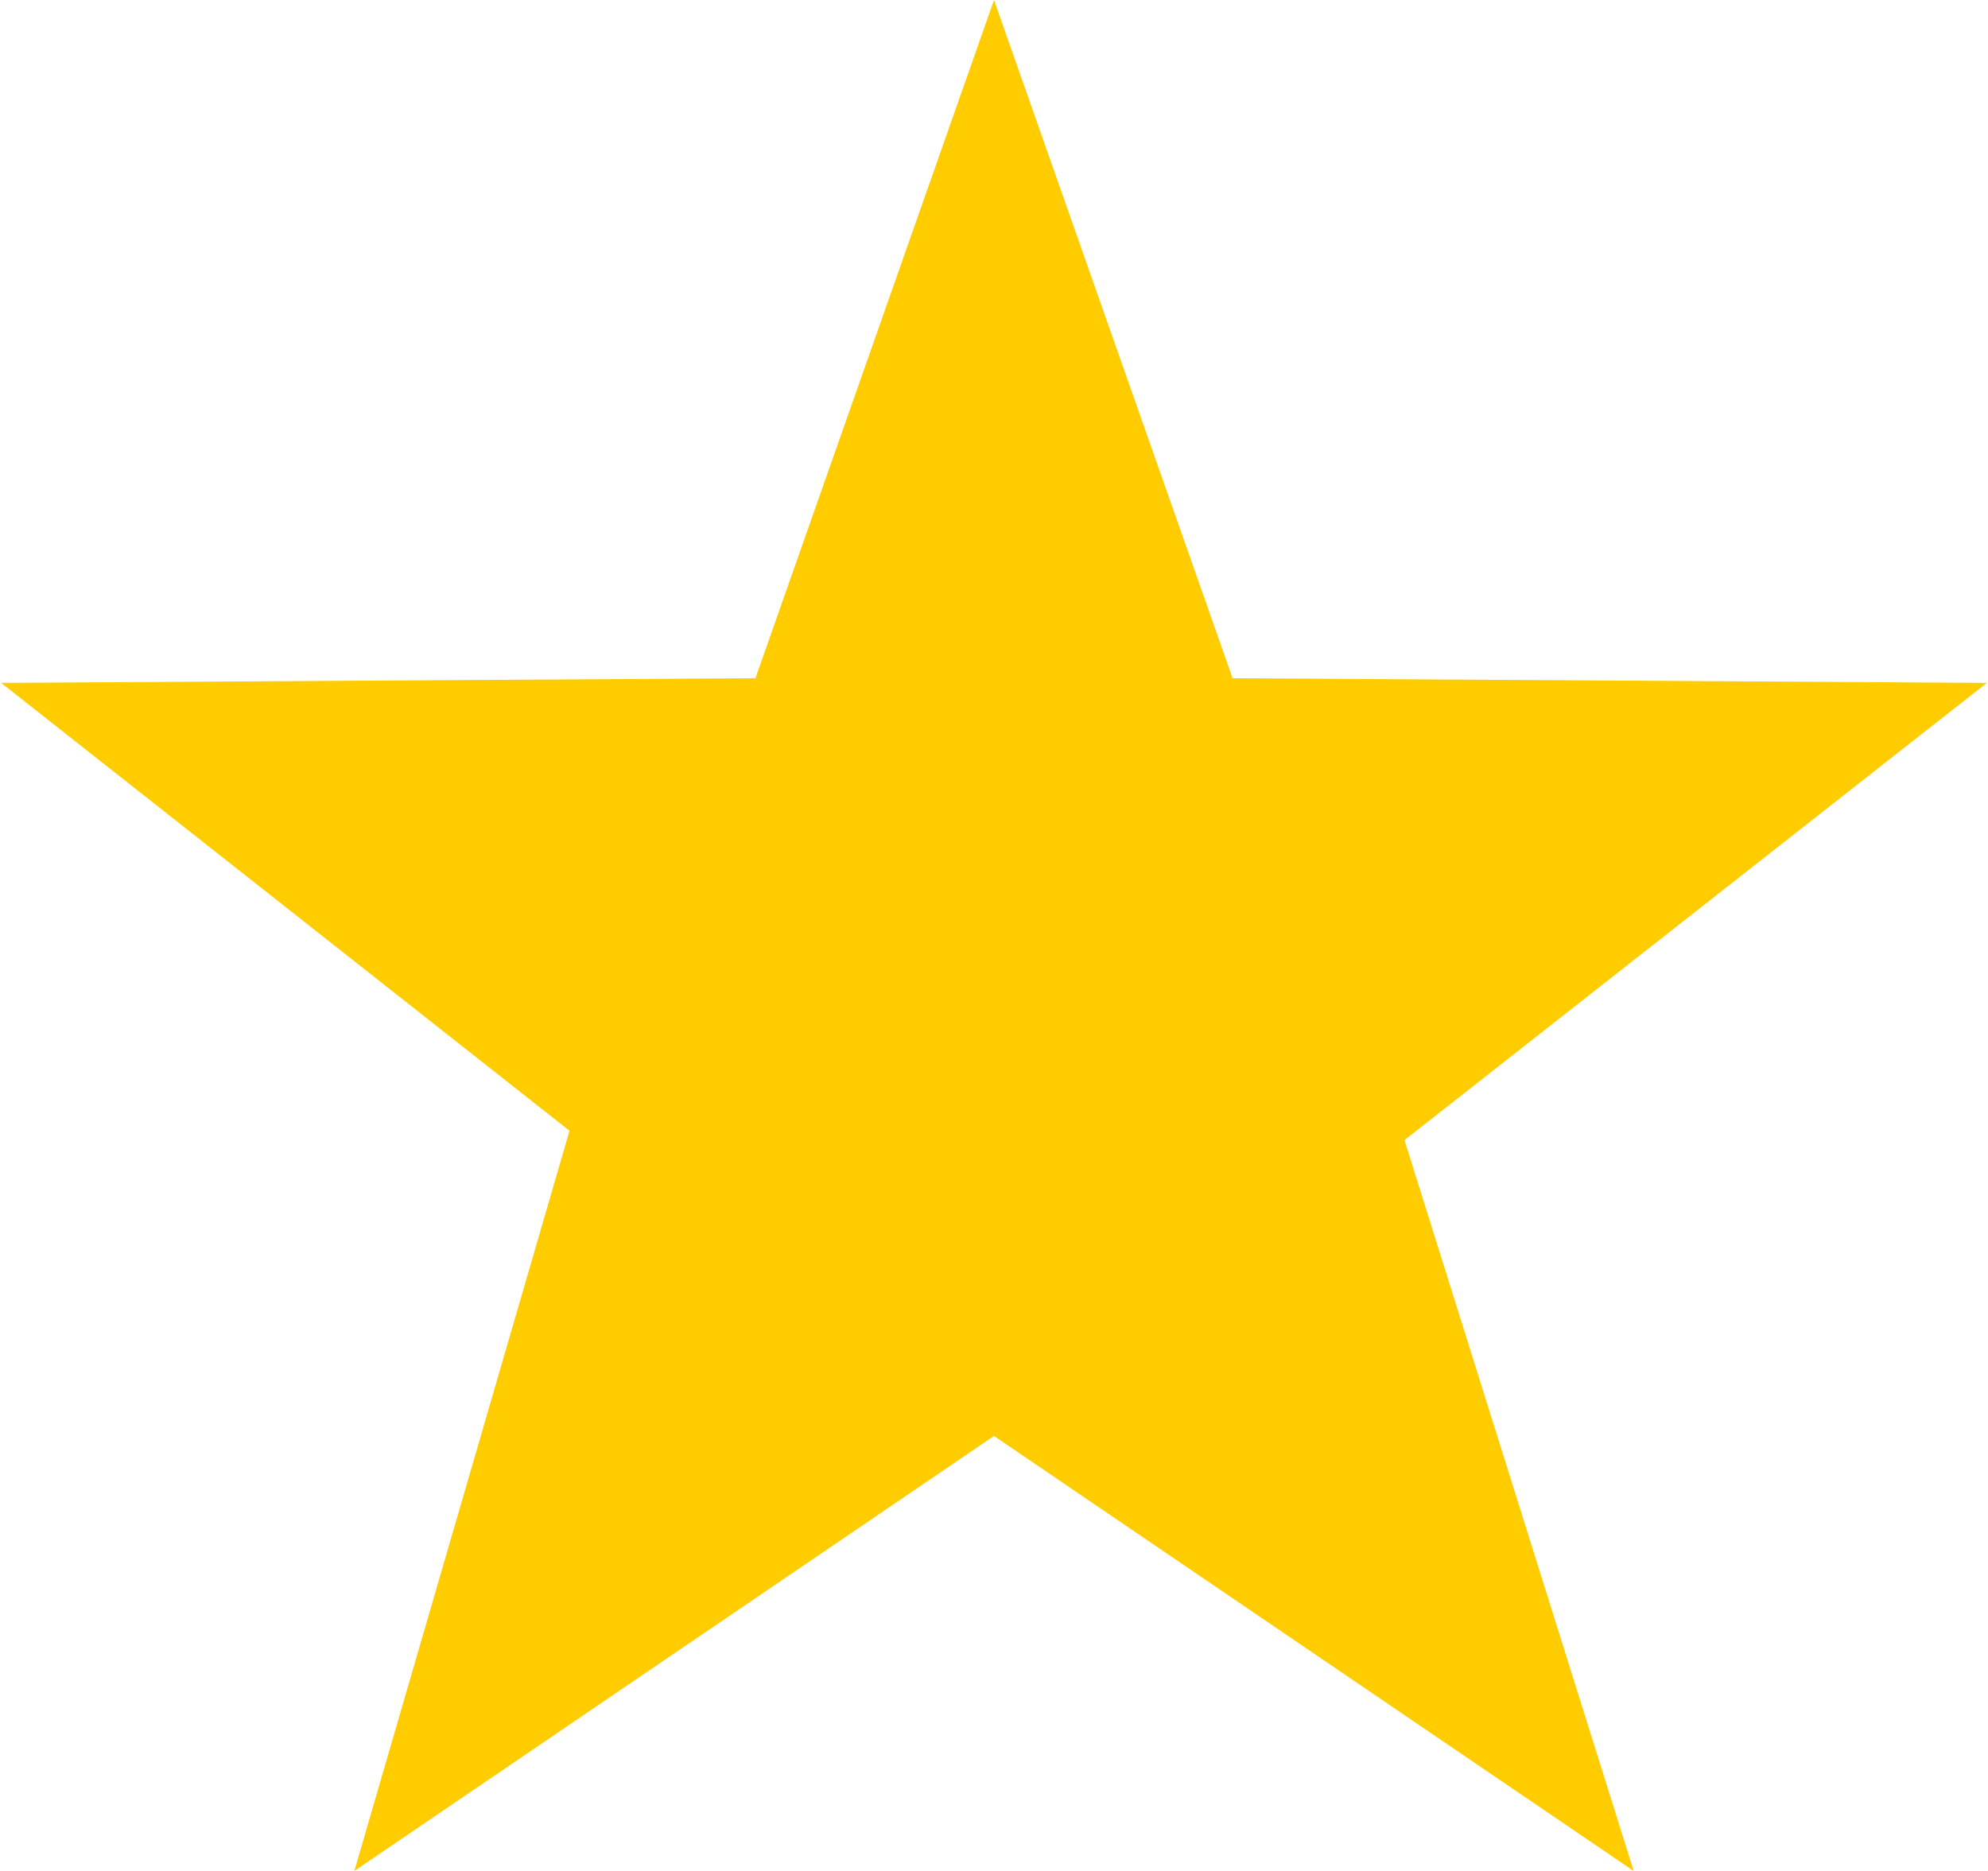 <?xml version="1.0" encoding="utf-8"?><svg xmlns="http://www.w3.org/2000/svg" width="17" height="16" viewBox="0 0 17 16"><path d="M8.5 0l2.04 5.8 6.45.04-4.98 3.91L13.97 16 8.5 12.28 3.03 16l1.84-6.33L.01 5.84l6.45-.04L8.5 0z" fill="#fc0"/></svg>